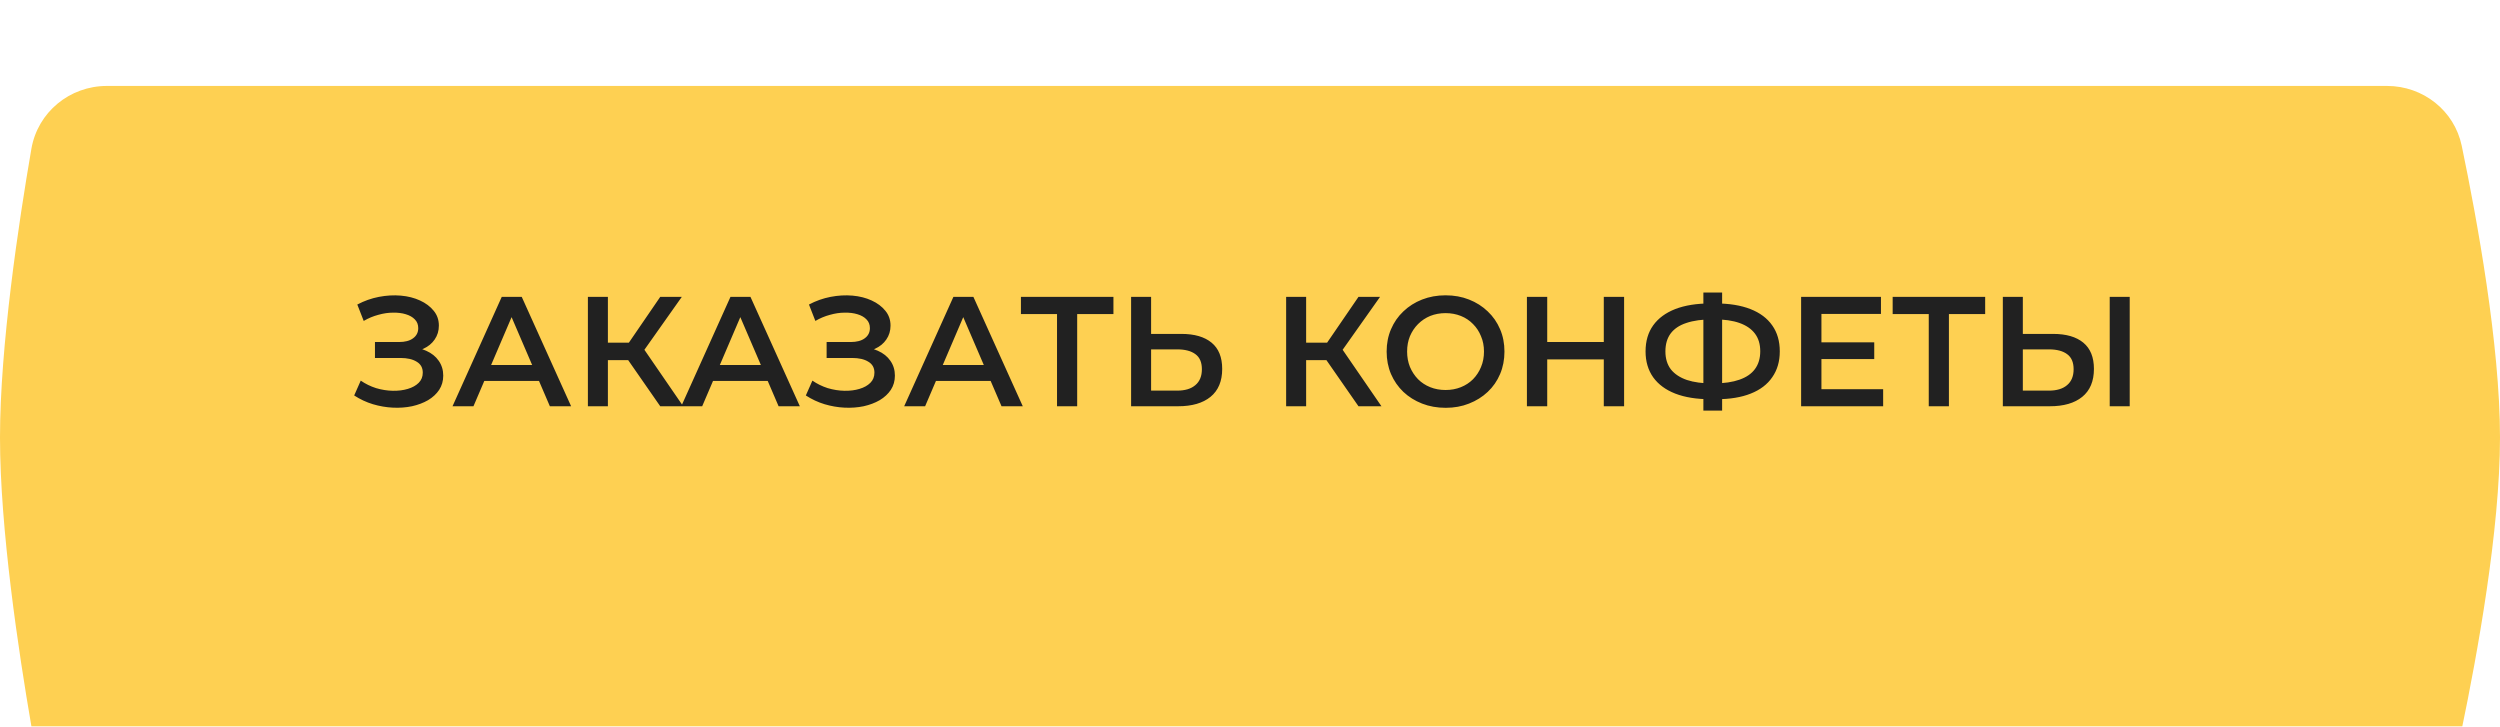 <?xml version="1.0" encoding="UTF-8"?> <svg xmlns="http://www.w3.org/2000/svg" width="320" height="93" viewBox="0 0 320 93" fill="none"> <g filter="url(#filter0_dii_102_952)"> <path d="M4.018 8.047C4.828 3.355 8.923 0 13.684 0H305.536C310.151 0 314.161 3.151 315.103 7.669C317.057 17.047 320 33.133 320 45C320 56.867 317.057 72.953 315.103 82.331C314.161 86.849 310.151 90 305.536 90H13.684C8.923 90 4.828 86.645 4.018 81.953C2.39 72.514 0 56.676 0 45C0 33.324 2.39 17.486 4.018 8.047Z" fill="#FED052"></path> </g> <path d="M45.335 50.62L46.175 48.72C46.775 49.133 47.428 49.453 48.135 49.68C48.855 49.893 49.568 50.007 50.275 50.02C50.981 50.033 51.621 49.953 52.195 49.78C52.781 49.607 53.248 49.347 53.595 49C53.941 48.653 54.115 48.22 54.115 47.7C54.115 47.073 53.855 46.607 53.335 46.3C52.828 45.98 52.135 45.82 51.255 45.82H47.995V43.78H51.055C51.841 43.78 52.448 43.62 52.875 43.3C53.315 42.98 53.535 42.547 53.535 42C53.535 41.547 53.388 41.173 53.095 40.88C52.815 40.587 52.428 40.367 51.935 40.22C51.455 40.073 50.908 40.007 50.295 40.02C49.695 40.02 49.068 40.113 48.415 40.3C47.761 40.473 47.141 40.733 46.555 41.08L45.735 38.98C46.615 38.513 47.535 38.187 48.495 38C49.468 37.813 50.408 37.76 51.315 37.84C52.221 37.92 53.035 38.127 53.755 38.46C54.488 38.793 55.075 39.233 55.515 39.78C55.955 40.313 56.175 40.947 56.175 41.68C56.175 42.347 55.995 42.94 55.635 43.46C55.288 43.967 54.808 44.36 54.195 44.64C53.581 44.92 52.868 45.06 52.055 45.06L52.155 44.42C53.075 44.42 53.875 44.58 54.555 44.9C55.248 45.207 55.781 45.633 56.155 46.18C56.541 46.727 56.735 47.36 56.735 48.08C56.735 48.76 56.561 49.367 56.215 49.9C55.868 50.42 55.395 50.86 54.795 51.22C54.195 51.567 53.508 51.827 52.735 52C51.961 52.16 51.148 52.22 50.295 52.18C49.441 52.14 48.588 51.993 47.735 51.74C46.895 51.487 46.095 51.113 45.335 50.62ZM57.923 52L64.223 38H66.783L73.103 52H70.383L64.963 39.38H66.003L60.603 52H57.923ZM60.823 48.76L61.523 46.72H69.083L69.783 48.76H60.823ZM84.51 52L79.77 45.18L81.87 43.88L87.45 52H84.51ZM75.25 52V38H77.81V52H75.25ZM77.03 46.1V43.86H81.75V46.1H77.03ZM82.11 45.3L79.73 44.98L84.51 38H87.27L82.11 45.3ZM87.2 52L93.5 38H96.06L102.38 52H99.66L94.24 39.38H95.28L89.88 52H87.2ZM90.1 48.76L90.8 46.72H98.36L99.06 48.76H90.1ZM103.147 50.62L103.987 48.72C104.587 49.133 105.24 49.453 105.947 49.68C106.667 49.893 107.38 50.007 108.087 50.02C108.794 50.033 109.434 49.953 110.007 49.78C110.594 49.607 111.06 49.347 111.407 49C111.754 48.653 111.927 48.22 111.927 47.7C111.927 47.073 111.667 46.607 111.147 46.3C110.64 45.98 109.947 45.82 109.067 45.82H105.807V43.78H108.867C109.654 43.78 110.26 43.62 110.687 43.3C111.127 42.98 111.347 42.547 111.347 42C111.347 41.547 111.2 41.173 110.907 40.88C110.627 40.587 110.24 40.367 109.747 40.22C109.267 40.073 108.72 40.007 108.107 40.02C107.507 40.02 106.88 40.113 106.227 40.3C105.574 40.473 104.954 40.733 104.367 41.08L103.547 38.98C104.427 38.513 105.347 38.187 106.307 38C107.28 37.813 108.22 37.76 109.127 37.84C110.034 37.92 110.847 38.127 111.567 38.46C112.3 38.793 112.887 39.233 113.327 39.78C113.767 40.313 113.987 40.947 113.987 41.68C113.987 42.347 113.807 42.94 113.447 43.46C113.1 43.967 112.62 44.36 112.007 44.64C111.394 44.92 110.68 45.06 109.867 45.06L109.967 44.42C110.887 44.42 111.687 44.58 112.367 44.9C113.06 45.207 113.594 45.633 113.967 46.18C114.354 46.727 114.547 47.36 114.547 48.08C114.547 48.76 114.374 49.367 114.027 49.9C113.68 50.42 113.207 50.86 112.607 51.22C112.007 51.567 111.32 51.827 110.547 52C109.774 52.16 108.96 52.22 108.107 52.18C107.254 52.14 106.4 51.993 105.547 51.74C104.707 51.487 103.907 51.113 103.147 50.62ZM115.735 52L122.035 38H124.595L130.915 52H128.195L122.775 39.38H123.815L118.415 52H115.735ZM118.635 48.76L119.335 46.72H126.895L127.595 48.76H118.635ZM135.299 52V39.56L135.919 40.2H130.679V38H142.519V40.2H137.279L137.879 39.56V52H135.299ZM151.221 42.74C152.888 42.74 154.175 43.113 155.081 43.86C155.988 44.607 156.441 45.727 156.441 47.22C156.441 48.793 155.941 49.987 154.941 50.8C153.955 51.6 152.575 52 150.801 52H144.781V38H147.341V42.74H151.221ZM150.681 50C151.681 50 152.455 49.767 153.001 49.3C153.561 48.833 153.841 48.153 153.841 47.26C153.841 46.38 153.568 45.74 153.021 45.34C152.475 44.927 151.695 44.72 150.681 44.72H147.341V50H150.681ZM173.885 52L169.145 45.18L171.245 43.88L176.825 52H173.885ZM164.625 52V38H167.185V52H164.625ZM166.405 46.1V43.86H171.125V46.1H166.405ZM171.485 45.3L169.105 44.98L173.885 38H176.645L171.485 45.3ZM185.05 52.2C183.957 52.2 182.95 52.02 182.03 51.66C181.11 51.3 180.31 50.8 179.63 50.16C178.95 49.507 178.424 48.747 178.05 47.88C177.677 47 177.49 46.04 177.49 45C177.49 43.96 177.677 43.007 178.05 42.14C178.424 41.26 178.95 40.5 179.63 39.86C180.31 39.207 181.11 38.7 182.03 38.34C182.95 37.98 183.95 37.8 185.03 37.8C186.124 37.8 187.124 37.98 188.03 38.34C188.95 38.7 189.75 39.207 190.43 39.86C191.11 40.5 191.637 41.26 192.01 42.14C192.384 43.007 192.57 43.96 192.57 45C192.57 46.04 192.384 47 192.01 47.88C191.637 48.76 191.11 49.52 190.43 50.16C189.75 50.8 188.95 51.3 188.03 51.66C187.124 52.02 186.13 52.2 185.05 52.2ZM185.03 49.92C185.737 49.92 186.39 49.8 186.99 49.56C187.59 49.32 188.11 48.98 188.55 48.54C188.99 48.087 189.33 47.567 189.57 46.98C189.824 46.38 189.95 45.72 189.95 45C189.95 44.28 189.824 43.627 189.57 43.04C189.33 42.44 188.99 41.92 188.55 41.48C188.11 41.027 187.59 40.68 186.99 40.44C186.39 40.2 185.737 40.08 185.03 40.08C184.324 40.08 183.67 40.2 183.07 40.44C182.484 40.68 181.964 41.027 181.51 41.48C181.07 41.92 180.724 42.44 180.47 43.04C180.23 43.627 180.11 44.28 180.11 45C180.11 45.707 180.23 46.36 180.47 46.96C180.724 47.56 181.07 48.087 181.51 48.54C181.95 48.98 182.47 49.32 183.07 49.56C183.67 49.8 184.324 49.92 185.03 49.92ZM205.285 38H207.885V52H205.285V38ZM198.045 52H195.445V38H198.045V52ZM205.485 46H197.825V43.78H205.485V46ZM218.932 51.1C217.172 51.1 215.672 50.86 214.432 50.38C213.206 49.9 212.266 49.207 211.612 48.3C210.959 47.38 210.632 46.273 210.632 44.98C210.632 43.66 210.959 42.547 211.612 41.64C212.266 40.733 213.206 40.04 214.432 39.56C215.672 39.08 217.172 38.84 218.932 38.84C218.959 38.84 219.019 38.84 219.112 38.84C219.219 38.84 219.319 38.84 219.412 38.84C219.519 38.84 219.579 38.84 219.592 38.84C221.339 38.84 222.826 39.08 224.052 39.56C225.279 40.04 226.212 40.74 226.852 41.66C227.492 42.567 227.812 43.673 227.812 44.98C227.812 46.26 227.492 47.36 226.852 48.28C226.226 49.2 225.306 49.9 224.092 50.38C222.892 50.86 221.426 51.1 219.692 51.1C219.666 51.1 219.592 51.1 219.472 51.1C219.366 51.1 219.252 51.1 219.132 51.1C219.026 51.1 218.959 51.1 218.932 51.1ZM219.192 49.08C219.219 49.08 219.259 49.08 219.312 49.08C219.366 49.08 219.399 49.08 219.412 49.08C220.706 49.067 221.786 48.907 222.652 48.6C223.532 48.293 224.192 47.84 224.632 47.24C225.086 46.627 225.312 45.867 225.312 44.96C225.312 44.053 225.086 43.3 224.632 42.7C224.179 42.1 223.519 41.647 222.652 41.34C221.786 41.033 220.719 40.88 219.452 40.88C219.439 40.88 219.399 40.88 219.332 40.88C219.266 40.88 219.219 40.88 219.192 40.88C217.872 40.88 216.759 41.033 215.852 41.34C214.959 41.633 214.286 42.087 213.832 42.7C213.392 43.3 213.172 44.06 213.172 44.98C213.172 45.9 213.406 46.667 213.872 47.28C214.352 47.88 215.039 48.333 215.932 48.64C216.826 48.933 217.912 49.08 219.192 49.08ZM218.032 52.56V37.44H220.432V52.56H218.032ZM232.943 43.82H239.903V45.96H232.943V43.82ZM233.143 49.82H241.043V52H230.543V38H240.763V40.18H233.143V49.82ZM246.881 52V39.56L247.501 40.2H242.261V38H254.101V40.2H248.861L249.461 39.56V52H246.881ZM262.803 42.74C264.47 42.74 265.757 43.113 266.663 43.86C267.57 44.607 268.023 45.727 268.023 47.22C268.023 48.793 267.523 49.987 266.523 50.8C265.537 51.6 264.157 52 262.383 52H256.363V38H258.923V42.74H262.803ZM262.263 50C263.263 50 264.037 49.767 264.583 49.3C265.143 48.833 265.423 48.153 265.423 47.26C265.423 46.38 265.15 45.74 264.603 45.34C264.057 44.927 263.277 44.72 262.263 44.72H258.923V50H262.263ZM270.043 52V38H272.603V52H270.043Z" fill="#212121"></path> <defs> <filter id="filter0_dii_102_952" x="0" y="0" width="320" height="94" filterUnits="userSpaceOnUse" color-interpolation-filters="sRGB"> <feFlood flood-opacity="0" result="BackgroundImageFix"></feFlood> <feColorMatrix in="SourceAlpha" type="matrix" values="0 0 0 0 0 0 0 0 0 0 0 0 0 0 0 0 0 0 127 0" result="hardAlpha"></feColorMatrix> <feOffset dy="3"></feOffset> <feComposite in2="hardAlpha" operator="out"></feComposite> <feColorMatrix type="matrix" values="0 0 0 0 0.533 0 0 0 0 0.345 0 0 0 0 0.129 0 0 0 1 0"></feColorMatrix> <feBlend mode="normal" in2="BackgroundImageFix" result="effect1_dropShadow_102_952"></feBlend> <feBlend mode="normal" in="SourceGraphic" in2="effect1_dropShadow_102_952" result="shape"></feBlend> <feColorMatrix in="SourceAlpha" type="matrix" values="0 0 0 0 0 0 0 0 0 0 0 0 0 0 0 0 0 0 127 0" result="hardAlpha"></feColorMatrix> <feOffset dy="4"></feOffset> <feGaussianBlur stdDeviation="14"></feGaussianBlur> <feComposite in2="hardAlpha" operator="arithmetic" k2="-1" k3="1"></feComposite> <feColorMatrix type="matrix" values="0 0 0 0 1 0 0 0 0 1 0 0 0 0 1 0 0 0 0.4 0"></feColorMatrix> <feBlend mode="normal" in2="shape" result="effect2_innerShadow_102_952"></feBlend> <feColorMatrix in="SourceAlpha" type="matrix" values="0 0 0 0 0 0 0 0 0 0 0 0 0 0 0 0 0 0 127 0" result="hardAlpha"></feColorMatrix> <feOffset dy="4"></feOffset> <feGaussianBlur stdDeviation="2.5"></feGaussianBlur> <feComposite in2="hardAlpha" operator="arithmetic" k2="-1" k3="1"></feComposite> <feColorMatrix type="matrix" values="0 0 0 0 1 0 0 0 0 1 0 0 0 0 1 0 0 0 0.3 0"></feColorMatrix> <feBlend mode="normal" in2="effect2_innerShadow_102_952" result="effect3_innerShadow_102_952"></feBlend> </filter> </defs> </svg> 